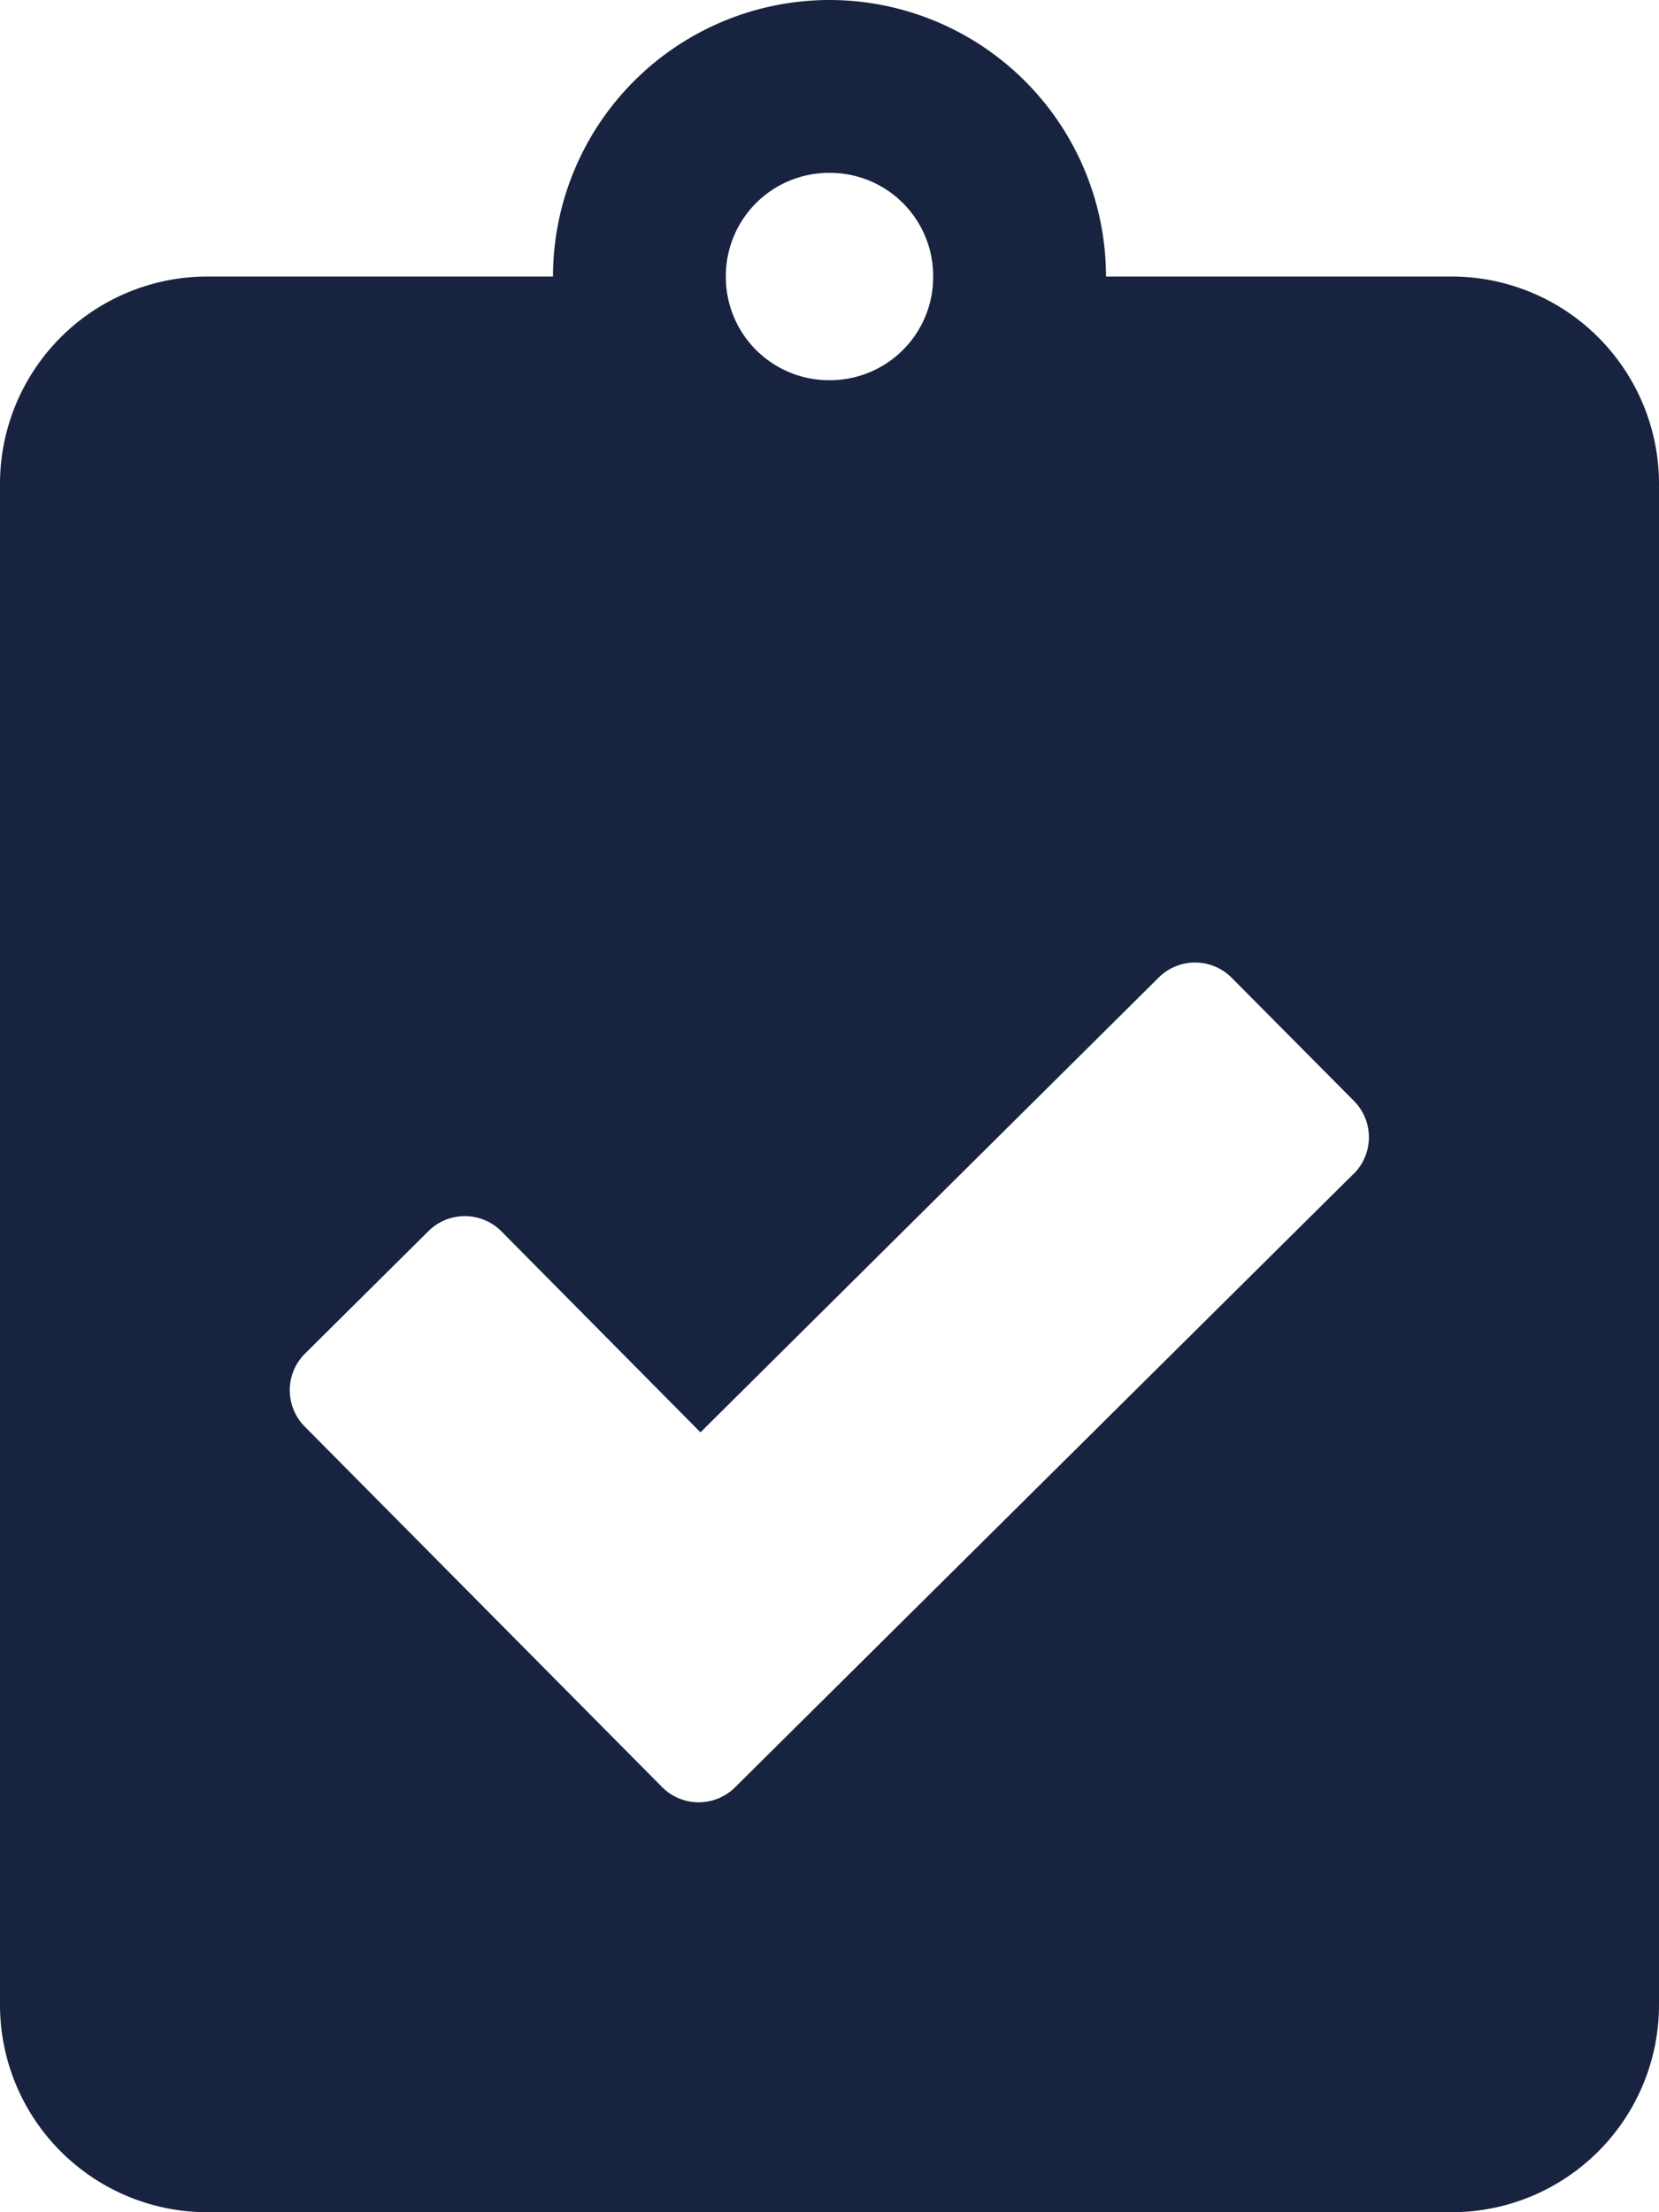 <svg xmlns="http://www.w3.org/2000/svg" width="22.5" height="30" viewBox="0 0 22.5 30"><path d="M19.687-22.5H15a3.753,3.753,0,0,0-3.75-3.75A3.753,3.753,0,0,0,7.5-22.5H2.812A2.813,2.813,0,0,0,0-19.687V.937A2.813,2.813,0,0,0,2.812,3.75H19.687A2.813,2.813,0,0,0,22.5.937V-19.687A2.813,2.813,0,0,0,19.687-22.5ZM11.25-23.906A1.4,1.4,0,0,1,12.656-22.5a1.4,1.4,0,0,1-1.406,1.406A1.4,1.4,0,0,1,9.844-22.5,1.4,1.4,0,0,1,11.25-23.906Zm7.1,13.582L9.973-2.016a.7.7,0,0,1-1-.006L4.137-6.9a.7.7,0,0,1,.006-1L5.807-9.551a.7.7,0,0,1,1,.006L9.5-6.826l6.211-6.164a.7.7,0,0,1,1,.006l1.652,1.664A.7.7,0,0,1,18.352-10.324Z" transform="translate(0 26.25)" fill="#182340"/></svg>